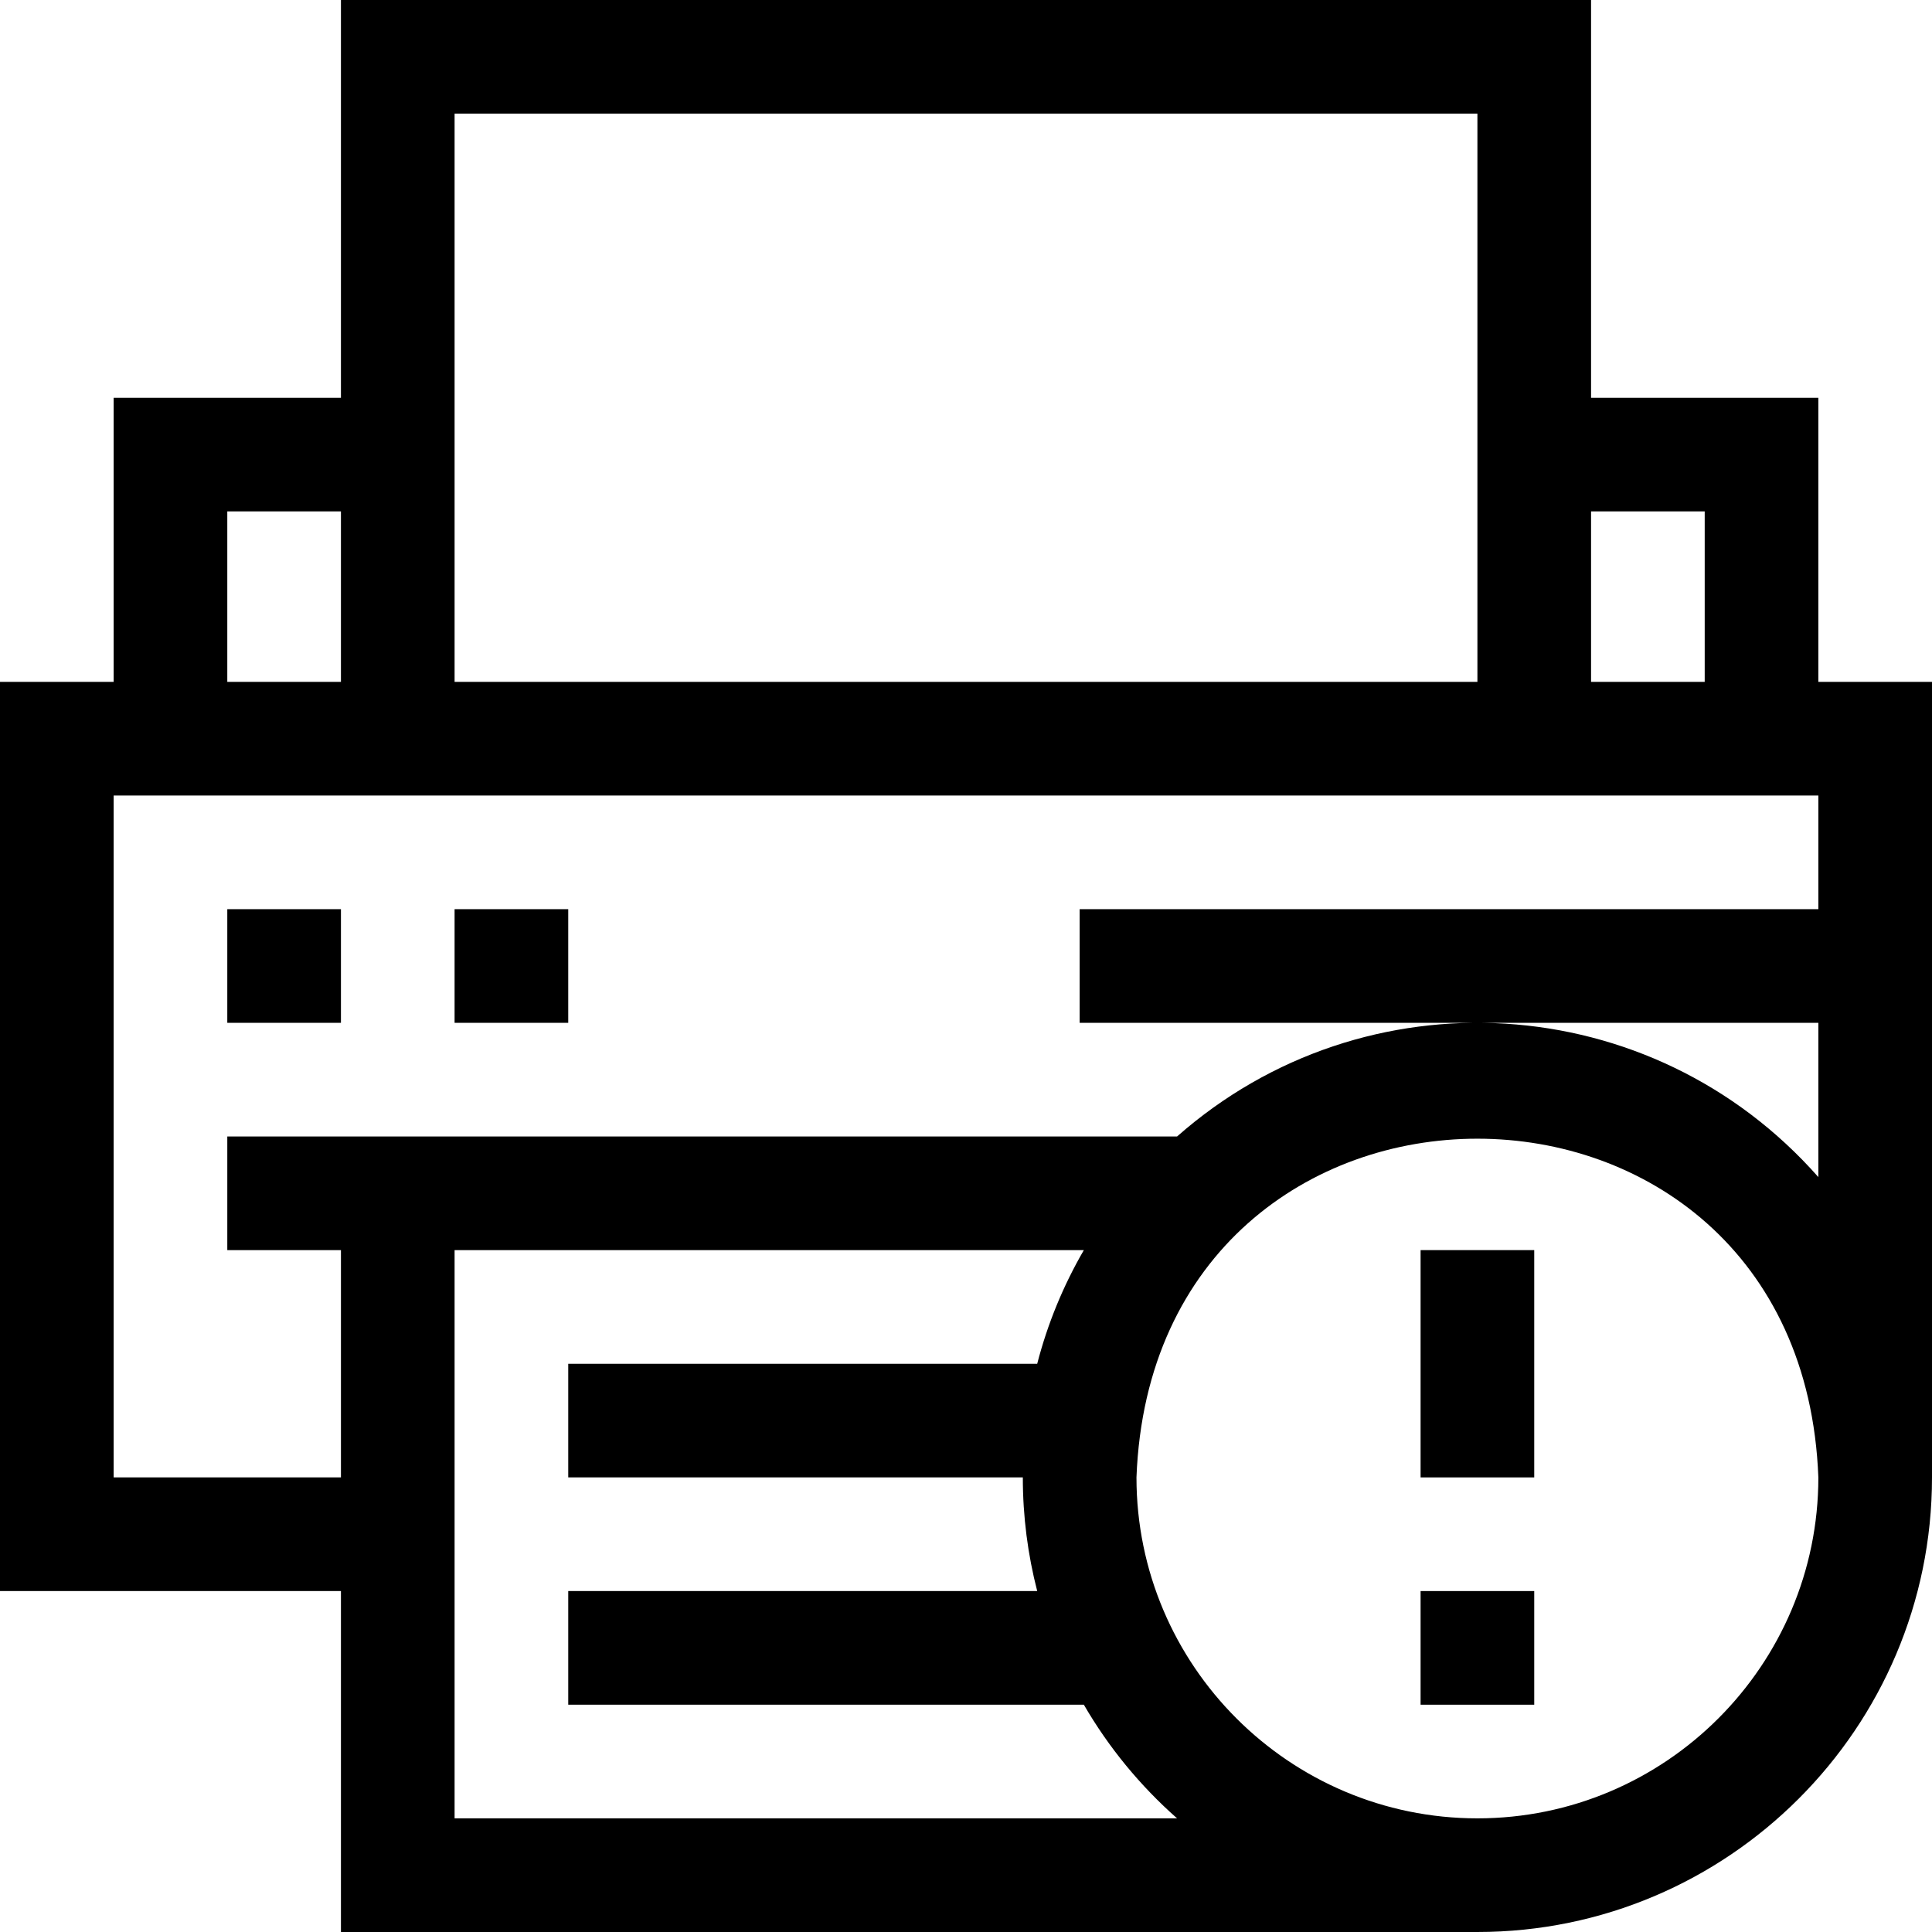 <svg id="Layer_1" enable-background="new 0 0 510 510" height="512" viewBox="0 0 510 510" width="512" xmlns="http://www.w3.org/2000/svg"><g><path d="m480 180v-75h-60v-105h-330v105h-60v75h-30v240h90v90h300c66.168 0 120-53.832 120-120v-210zm-30-45v45h-30v-45zm-330-105h270v150h-270c0-10.128 0-139.871 0-150zm-60 105h30v45h-30zm60 345v-150h166.109c-5.386 9.288-9.564 19.359-12.312 30h-123.797v30h120c0 10.355 1.319 20.408 3.797 30h-123.797v30h136.109c6.546 11.291 14.881 21.418 24.611 30zm270 0c-49.626 0-90-40.374-90-90 4.525-119.233 175.493-119.201 180 .001 0 49.625-40.374 89.999-90 89.999zm-79.279-180c-10.892 0-229.383 0-250.721 0v30h30v60h-60v-180h450v30h-195v30h195v40.721c-44.067-49.965-119.708-54.44-169.279-10.721z"/><path d="m60 240h30v30h-30z"/><path d="m120 240h30v30h-30z"/><path d="m375 330h30v60h-30z"/><path d="m375 420h30v30h-30z"/></g></svg>
